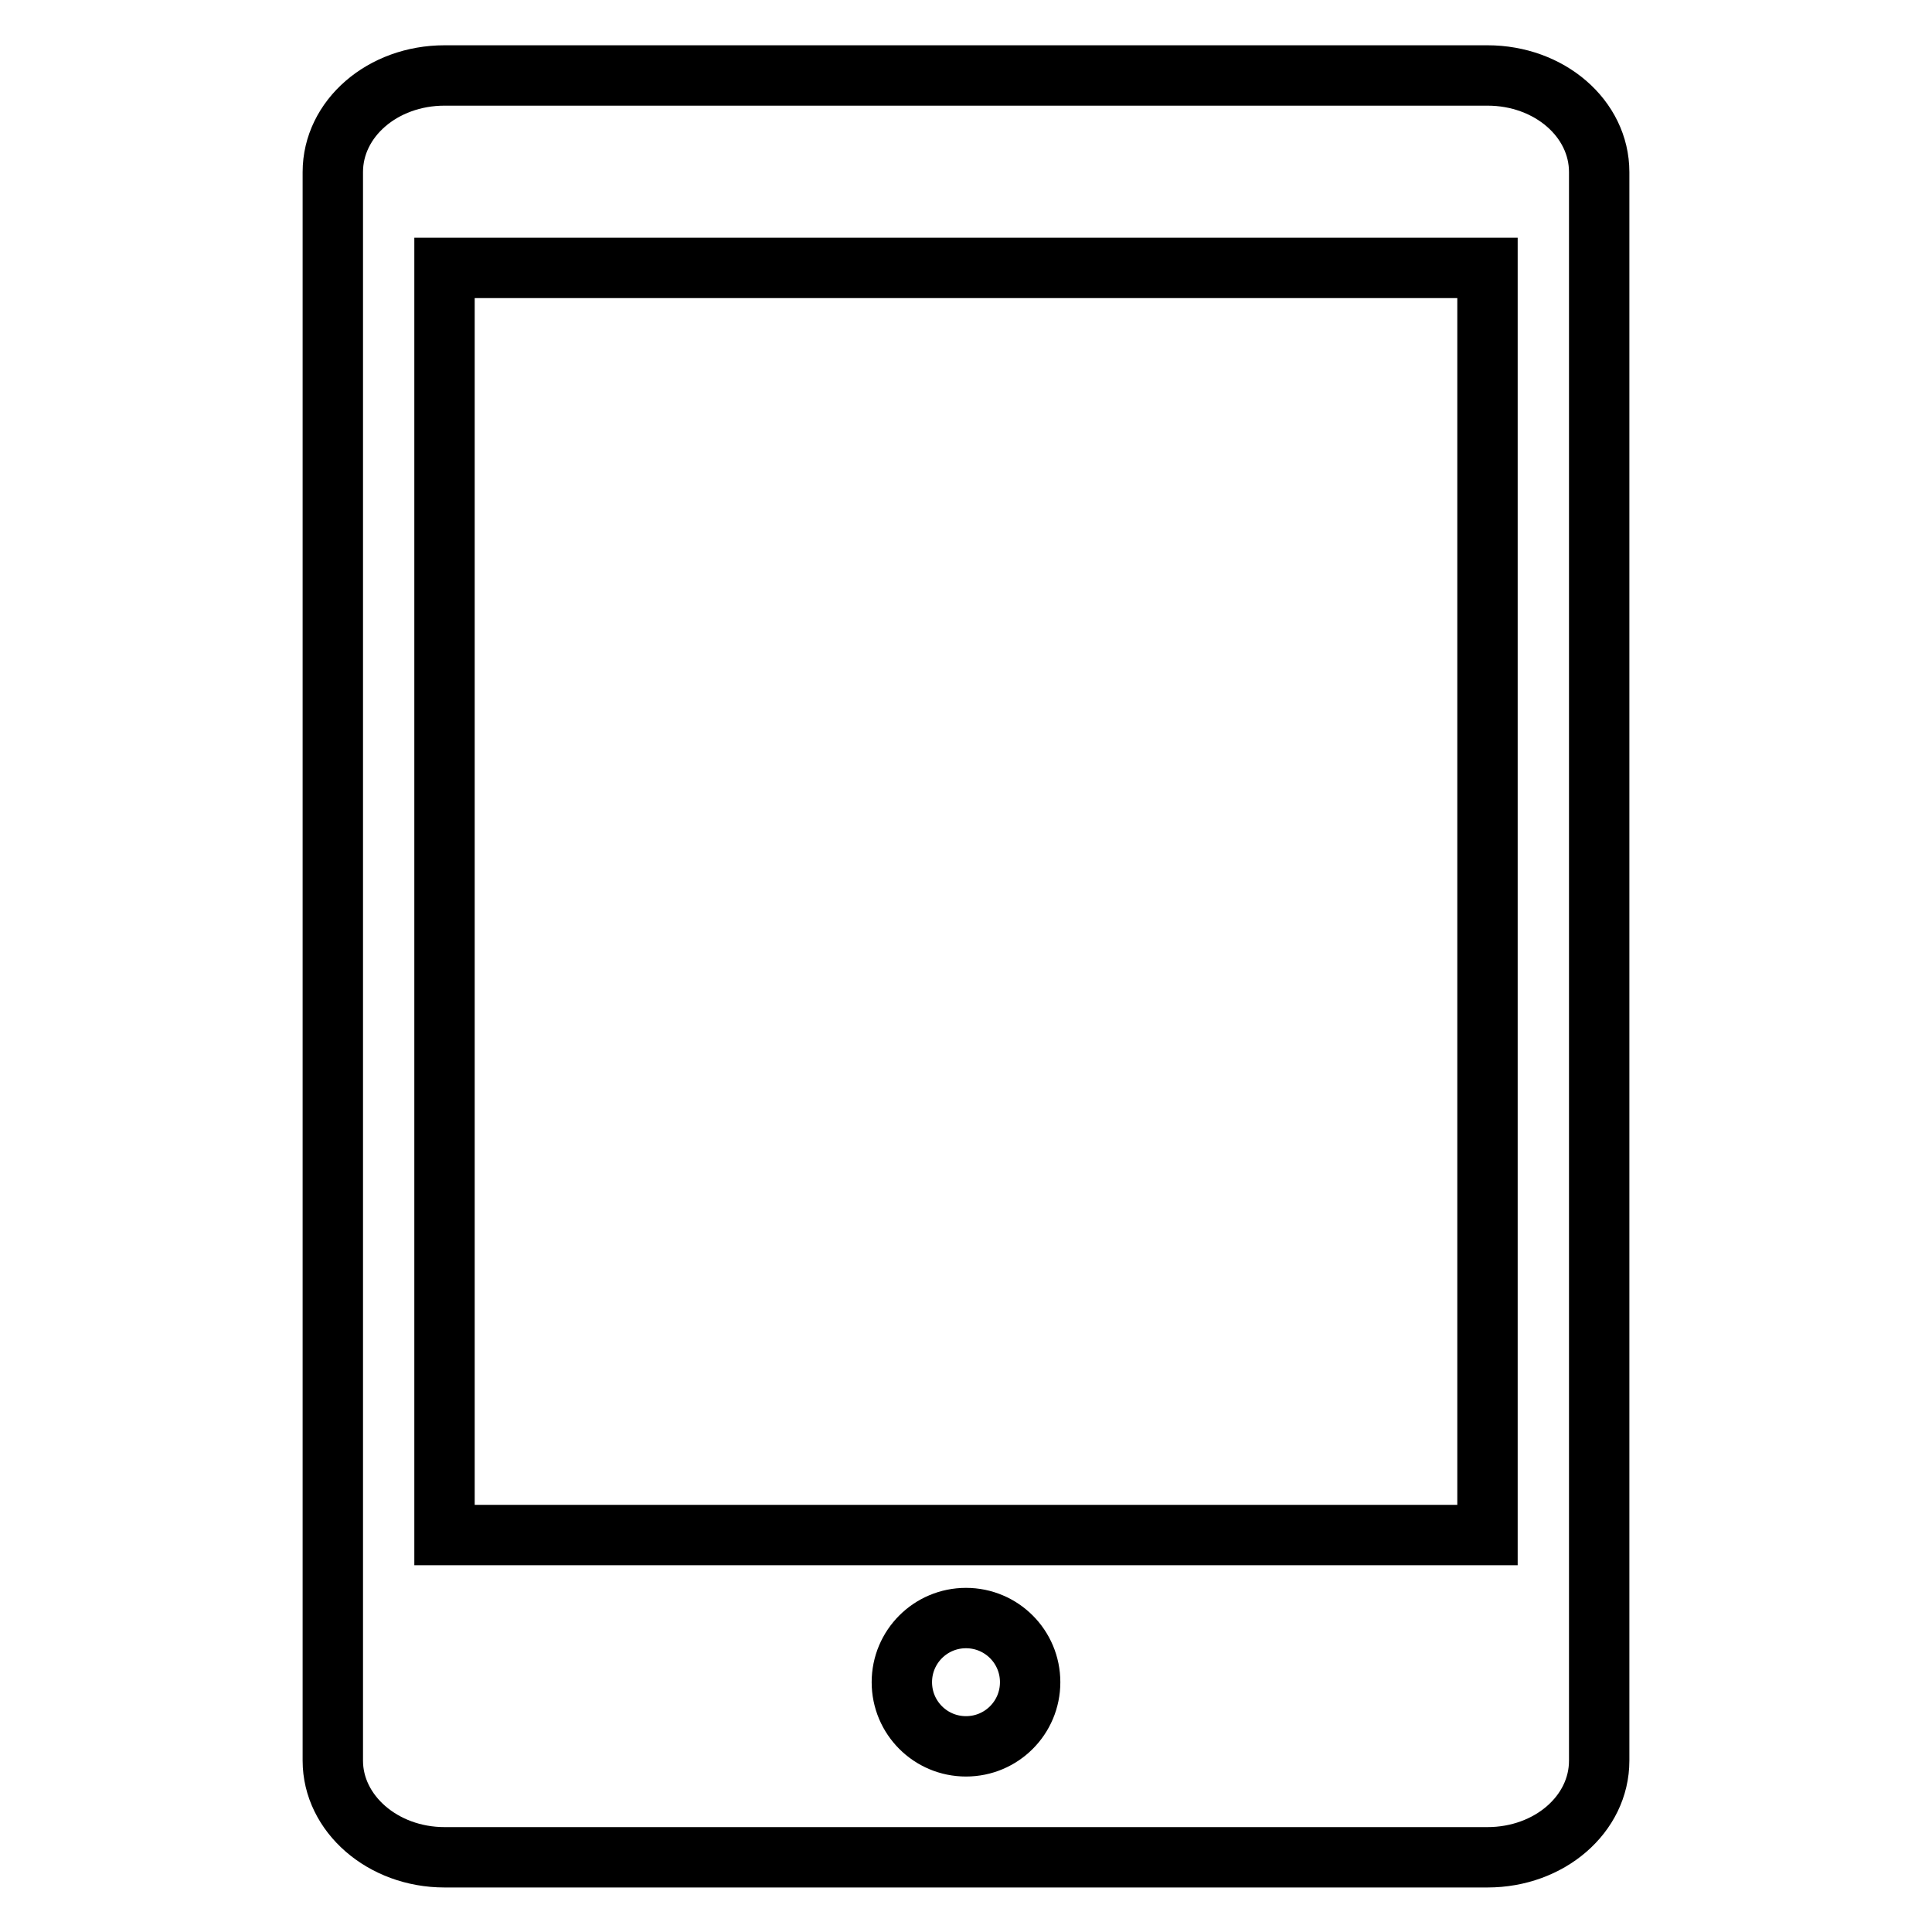 <?xml version="1.0" encoding="utf-8"?>
<!-- Svg Vector Icons : http://www.onlinewebfonts.com/icon -->
<!DOCTYPE svg PUBLIC "-//W3C//DTD SVG 1.1//EN" "http://www.w3.org/Graphics/SVG/1.1/DTD/svg11.dtd">
<svg version="1.1" xmlns="http://www.w3.org/2000/svg" xmlns:xlink="http://www.w3.org/1999/xlink" x="0px" y="0px" viewBox="0 0 256 256" enable-background="new 0 0 256 256" xml:space="preserve">
<g> <path stroke-width="8" fill-opacity="0" stroke="#000000"  d="M197.1,10H58.9c-8.2,0-14.8,5.7-14.8,12.8v210.5c0,7,6.6,12.8,14.8,12.8h138.2c8.2,0,14.8-5.7,14.8-12.8 V22.8C211.9,15.7,205.3,10,197.1,10z M128,231.4c-4.7,0-8.5-3.8-8.5-8.5c0-4.7,3.8-8.5,8.5-8.5c4.7,0,8.5,3.8,8.5,8.5 C136.5,227.6,132.7,231.4,128,231.4L128,231.4z M197.1,203.4H58.9V35.5h138.2L197.1,203.4L197.1,203.4z"/></g>
</svg>